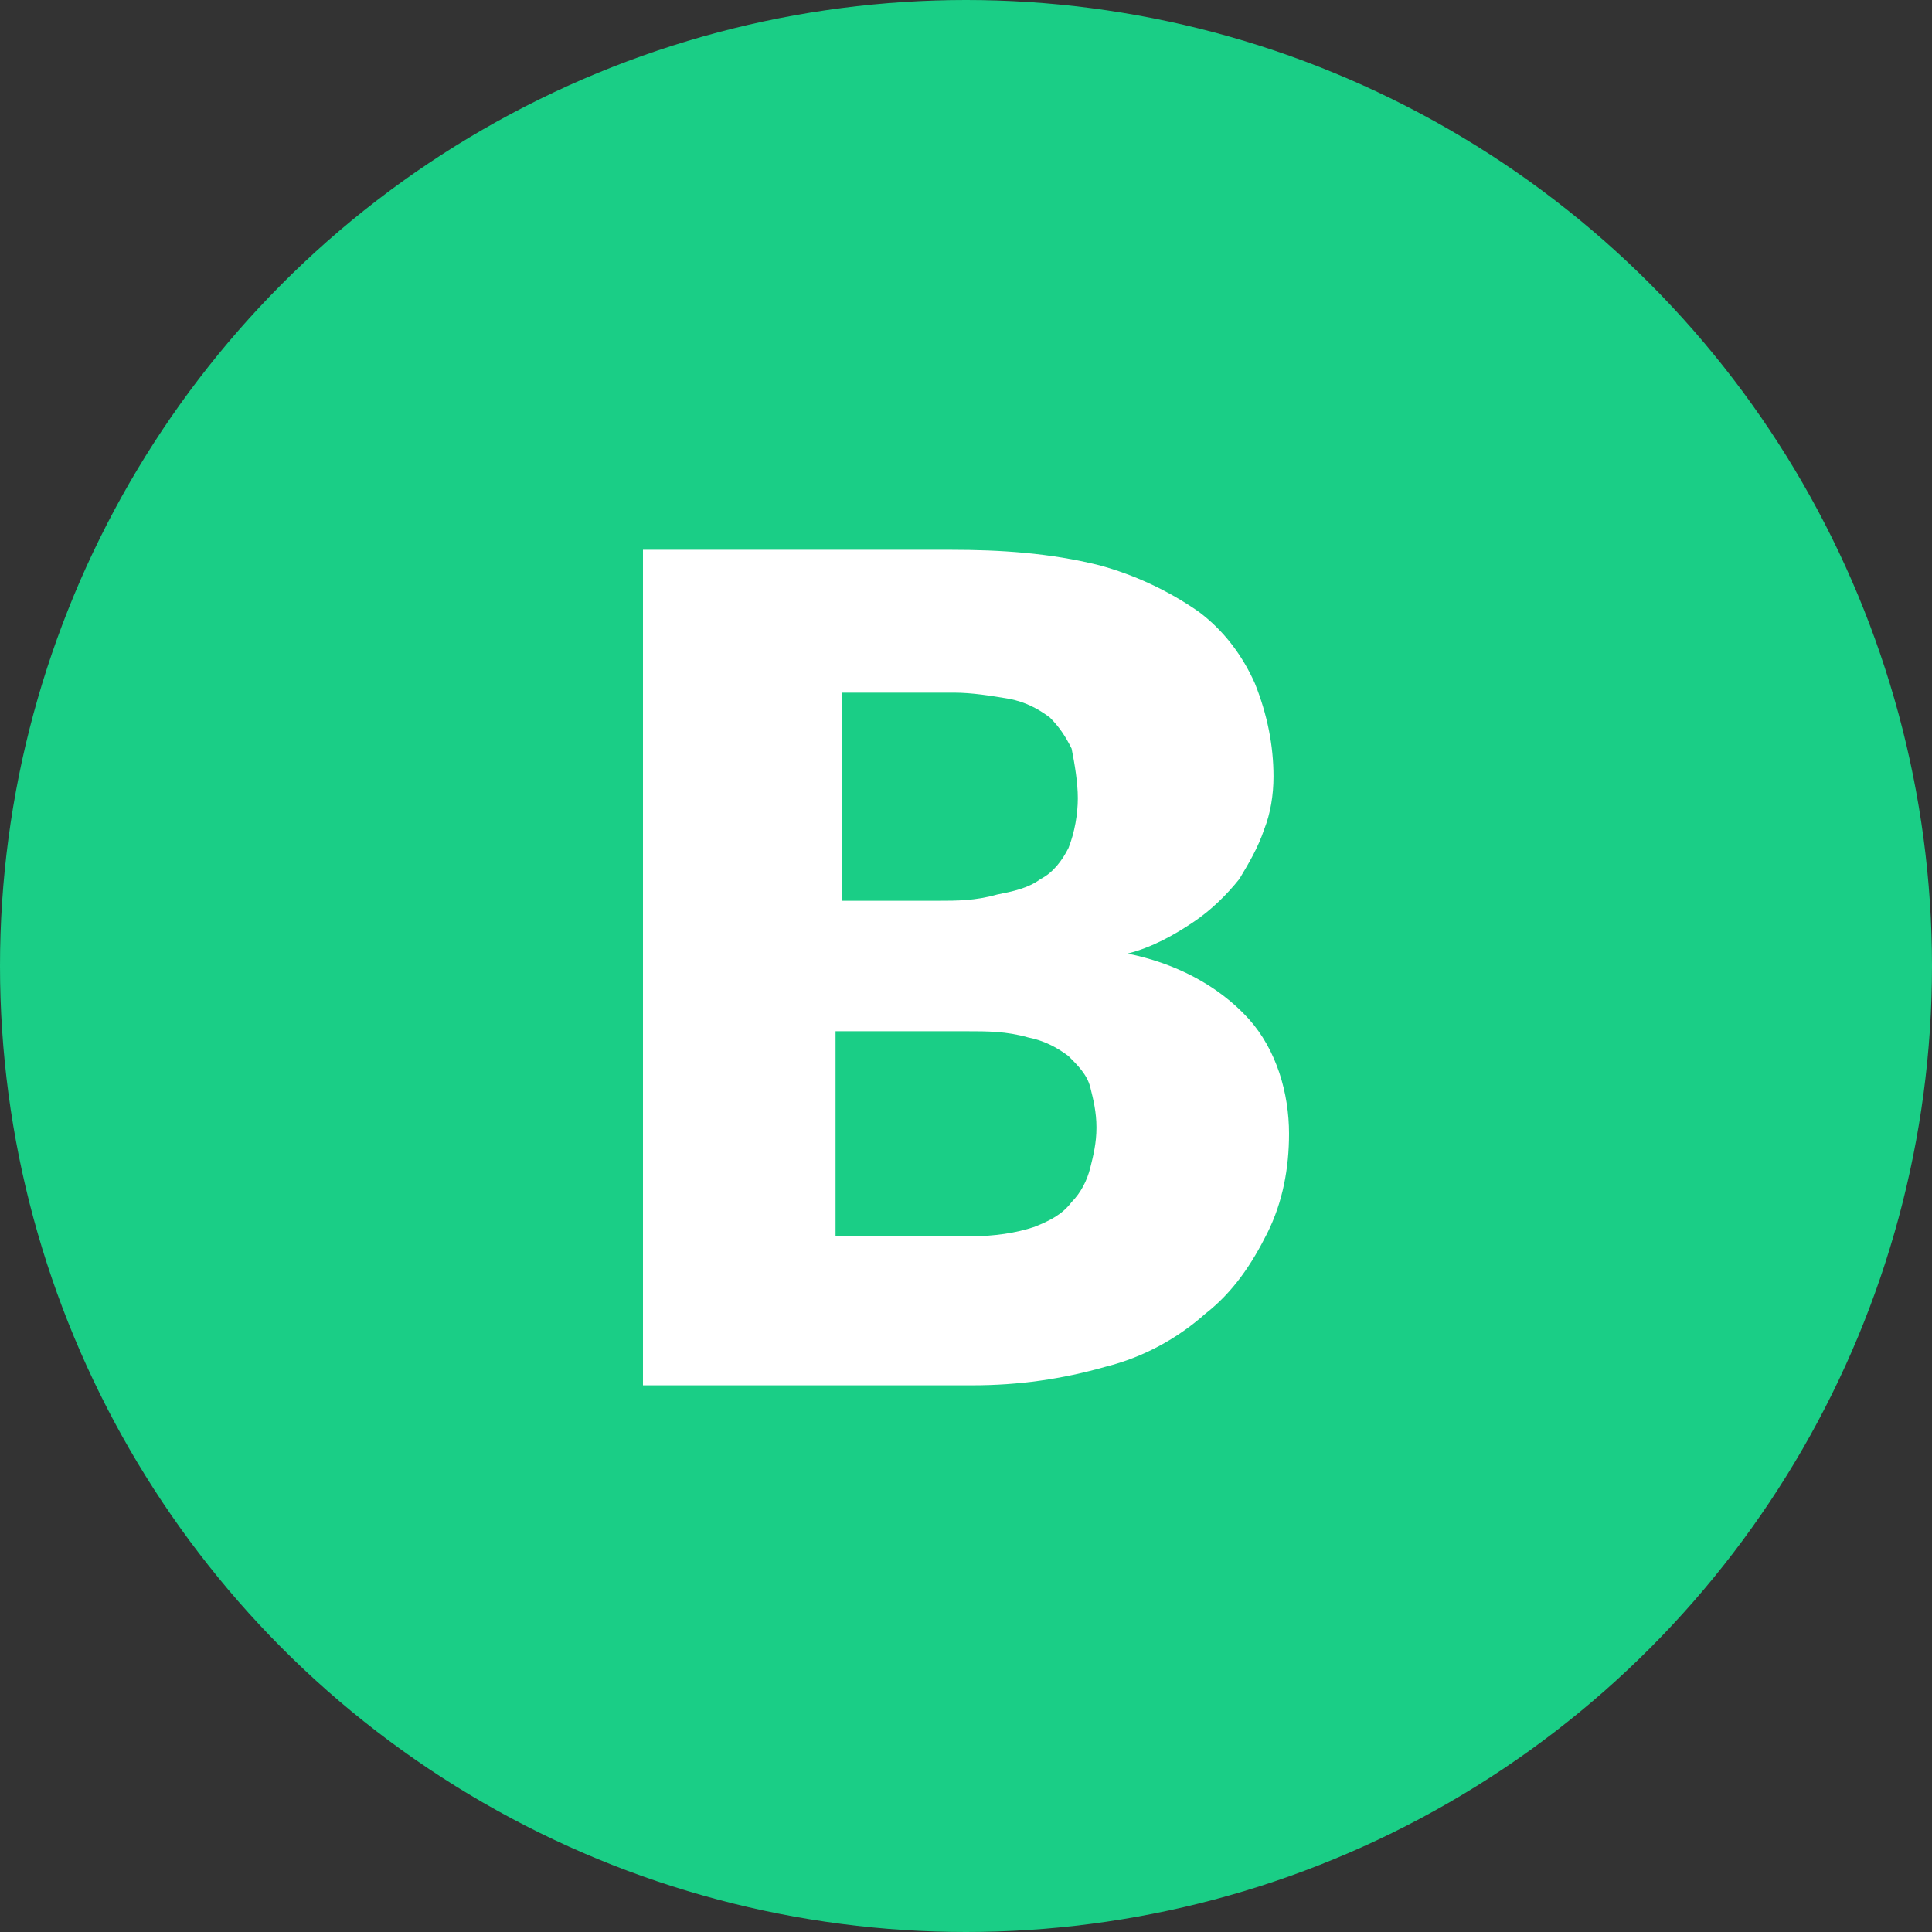 <svg version="1.1" xmlns="http://www.w3.org/2000/svg" xmlns:xlink="http://www.w3.org/1999/xlink" x="0px" y="0px" viewBox="0 0 62.2 62.2" style="enable-background:new 0 0 62.2 62.2;" xml:space="preserve">
	<rect x="0" y="0" width="62.2" height="62.2" fill="#333333" stroke="none"/>
	<g>
		<circle fill="#1ACE86" cx="31.1" cy="31.1" r="31.1"/>
		<path fill="#fff" d="M20.7,44.6V17.7h9.9c1.6,0,3.2,0.1,4.8,0.5c1.1,0.3,2.2,0.8,3.2,1.5c0.8,0.6,1.4,1.4,1.8,2.3
			c0.4,1,0.6,2,0.6,3c0,0.6-0.1,1.2-0.3,1.7c-0.2,0.6-0.5,1.1-0.8,1.6c-0.4,0.5-0.9,1-1.5,1.4c-0.6,0.4-1.3,0.8-2.1,1
			c1.5,0.3,2.9,1,3.9,2.1c0.9,1,1.3,2.4,1.3,3.7c0,1.1-0.2,2.2-0.7,3.2c-0.5,1-1.1,1.9-2,2.6c-0.9,0.8-2,1.4-3.2,1.7
			c-1.4,0.4-2.8,0.6-4.3,0.6L20.7,44.6z M26.9,29h3.3c0.6,0,1.2,0,1.9-0.2c0.5-0.1,1-0.2,1.4-0.5c0.4-0.2,0.7-0.6,0.9-1
			c0.2-0.5,0.3-1.1,0.3-1.6c0-0.5-0.1-1.1-0.2-1.6c-0.2-0.4-0.4-0.7-0.7-1c-0.4-0.3-0.8-0.5-1.3-0.6c-0.6-0.1-1.2-0.2-1.8-0.2h-3.6
			V29z M26.9,33.1v6.7h4.4c0.7,0,1.4-0.1,2-0.3c0.5-0.2,0.9-0.4,1.2-0.8c0.3-0.3,0.5-0.7,0.6-1.1c0.1-0.4,0.2-0.8,0.2-1.3
			c0-0.5-0.1-0.9-0.2-1.3c-0.1-0.4-0.4-0.7-0.7-1c-0.4-0.3-0.8-0.5-1.3-0.6c-0.7-0.2-1.3-0.2-2-0.2H26.9z"/>
	</g>
</svg>